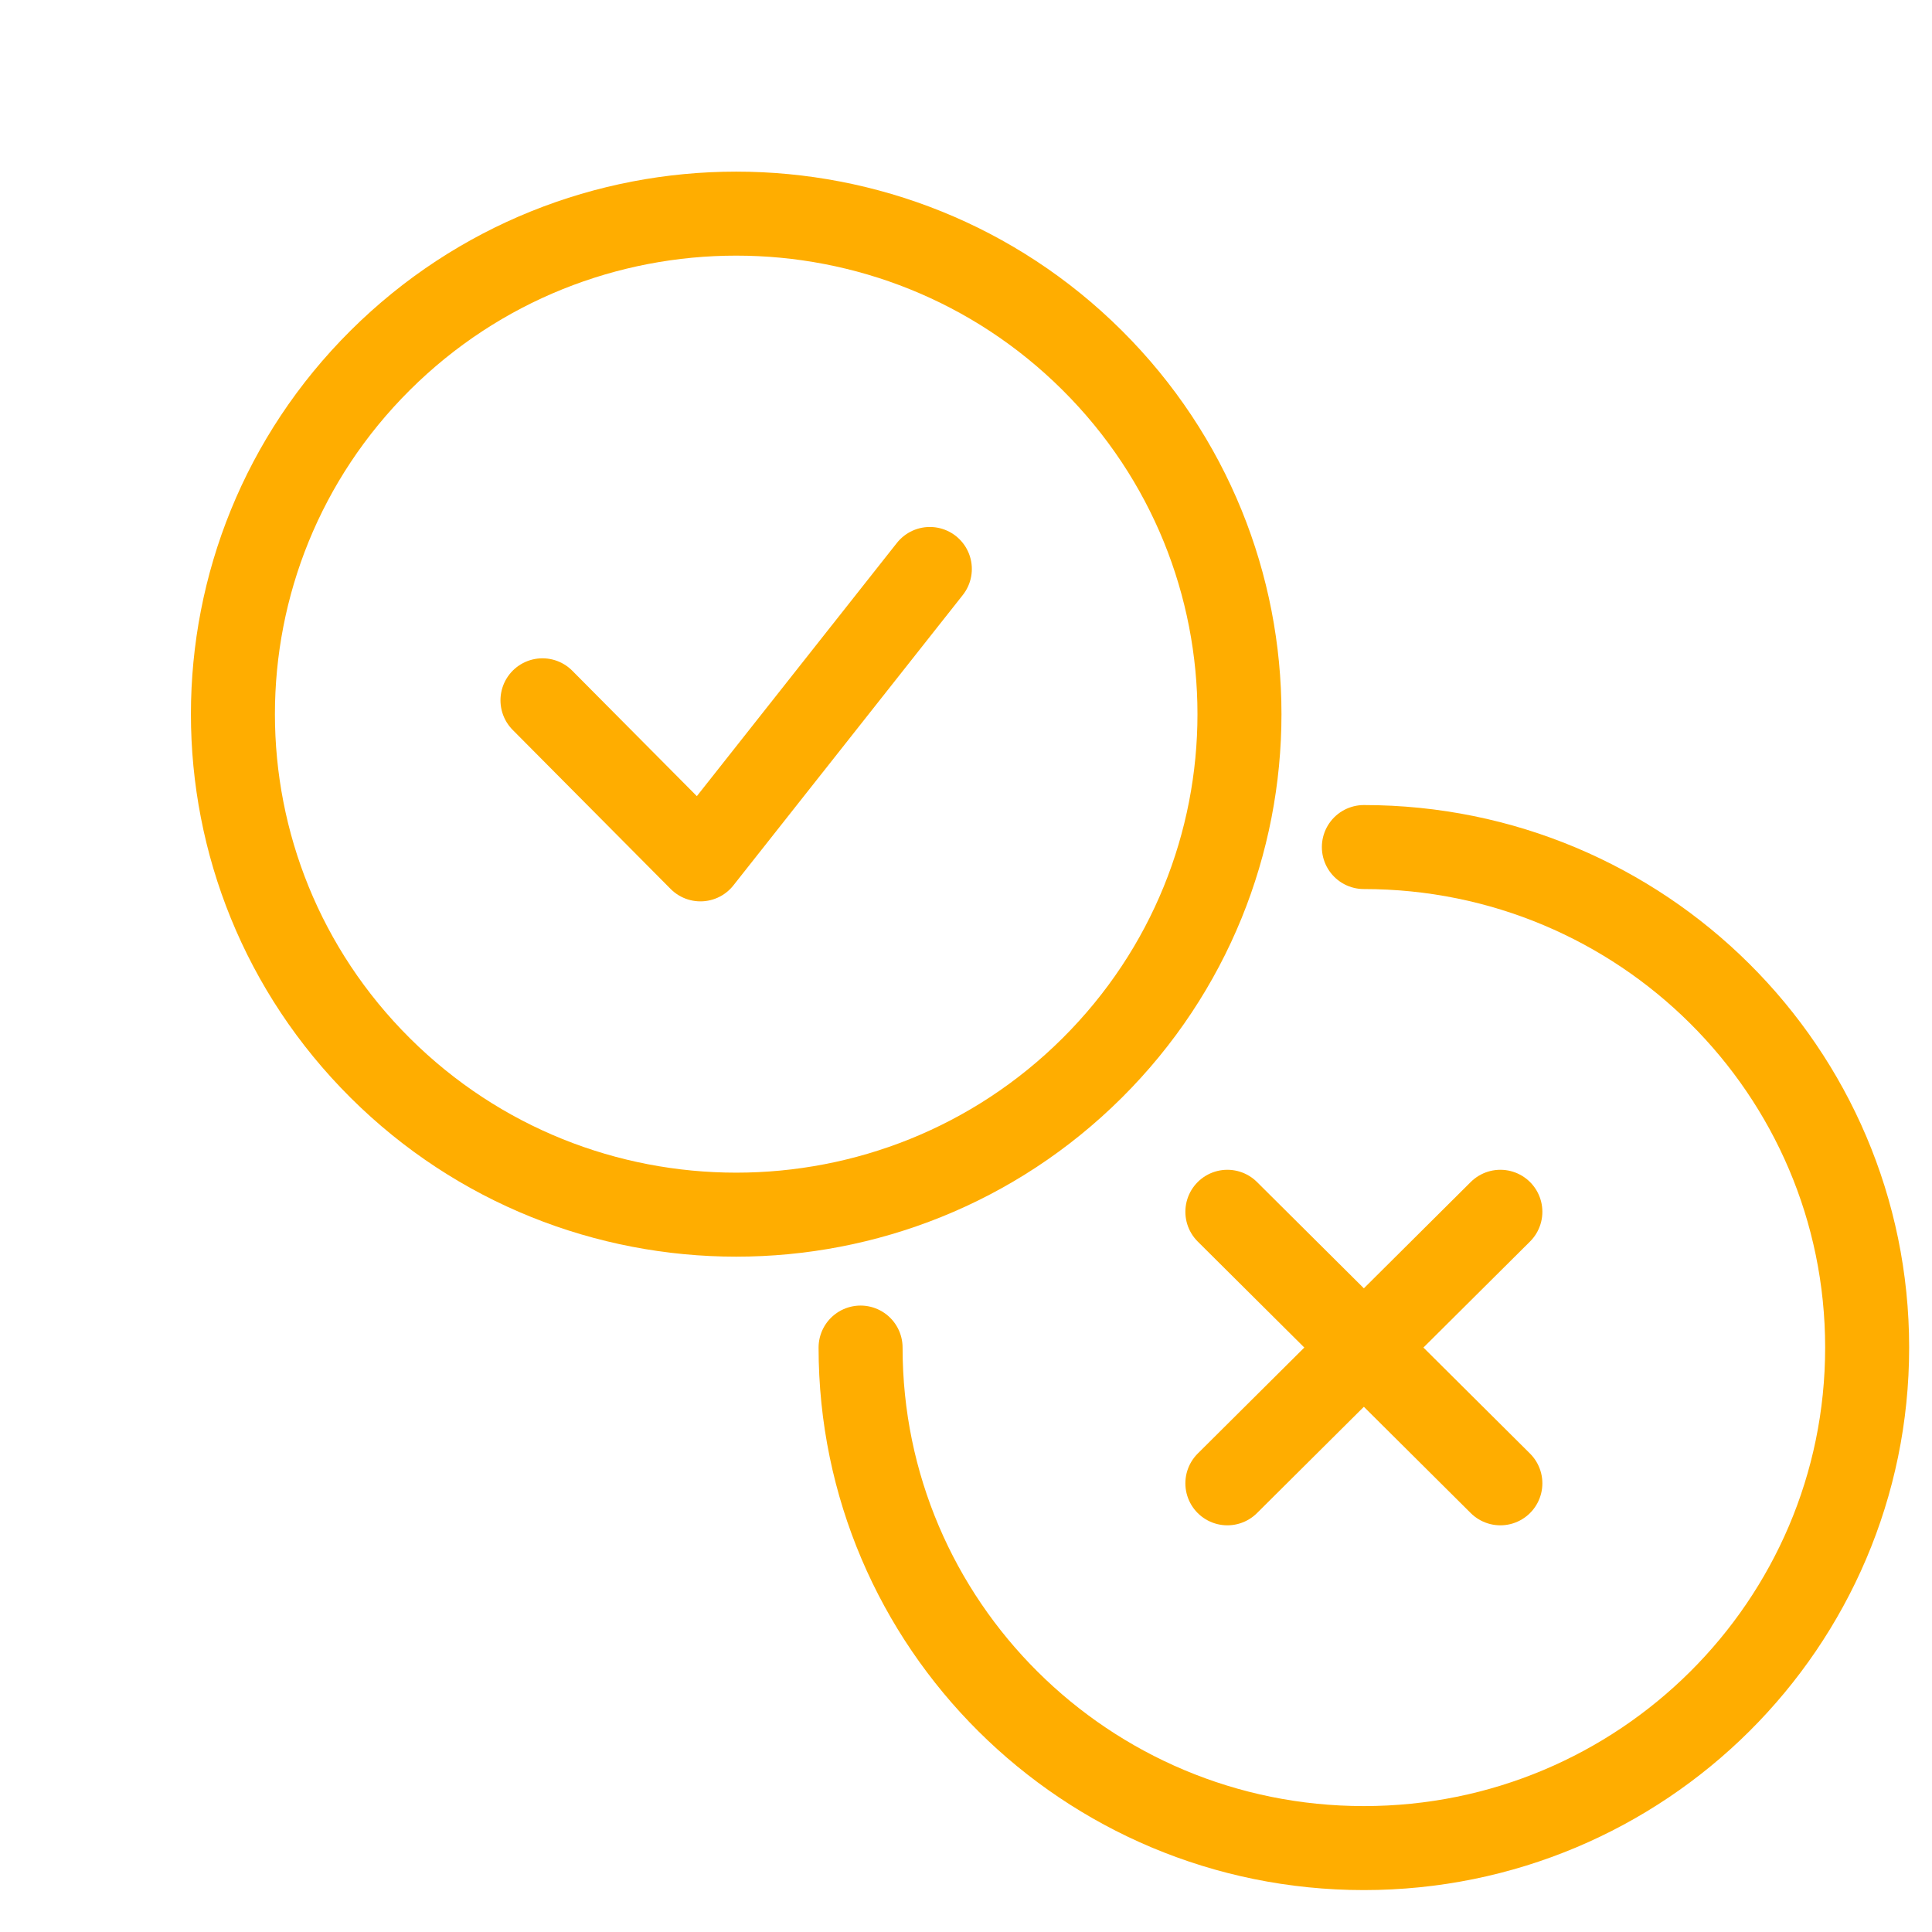 <svg width="46" height="46" viewBox="0 0 46 46" fill="none" xmlns="http://www.w3.org/2000/svg">
<g clip-path="url(#clip0_419_3178)">
<path d="M26.002 25.43C30.681 20.776 30.681 13.231 26.002 8.577C21.322 3.923 13.735 3.923 9.055 8.577C4.376 13.231 4.376 20.776 9.055 25.43C13.735 30.084 21.322 30.084 26.002 25.43Z" stroke="#FFAD00" stroke-width="2" stroke-linecap="round" stroke-linejoin="round"/>
<path d="M12.916 16.674L16.677 20.461L22.139 13.547" stroke="#FFAD00" stroke-width="2" stroke-linecap="round" stroke-linejoin="round"/>
<path d="M32.473 20.168C39.091 20.168 44.456 25.503 44.456 32.085C44.456 38.666 39.091 44.002 32.473 44.002C25.855 44.002 20.49 38.666 20.49 32.085" stroke="#FFAD00" stroke-width="2" stroke-linecap="round" stroke-linejoin="round"/>
<path d="M29.223 28.852L35.723 35.317" stroke="#FFAD00" stroke-width="2" stroke-linecap="round" stroke-linejoin="round"/>
<path d="M29.223 35.317L35.723 28.852" stroke="#FFAD00" stroke-width="2" stroke-linecap="round" stroke-linejoin="round"/>
</g>
<defs>
<clipPath id="clip0_419_3178">
<rect width="45.418" height="45.394" fill="white" transform="translate(0.582 0.15)"/>
</clipPath>
</defs>
</svg>
